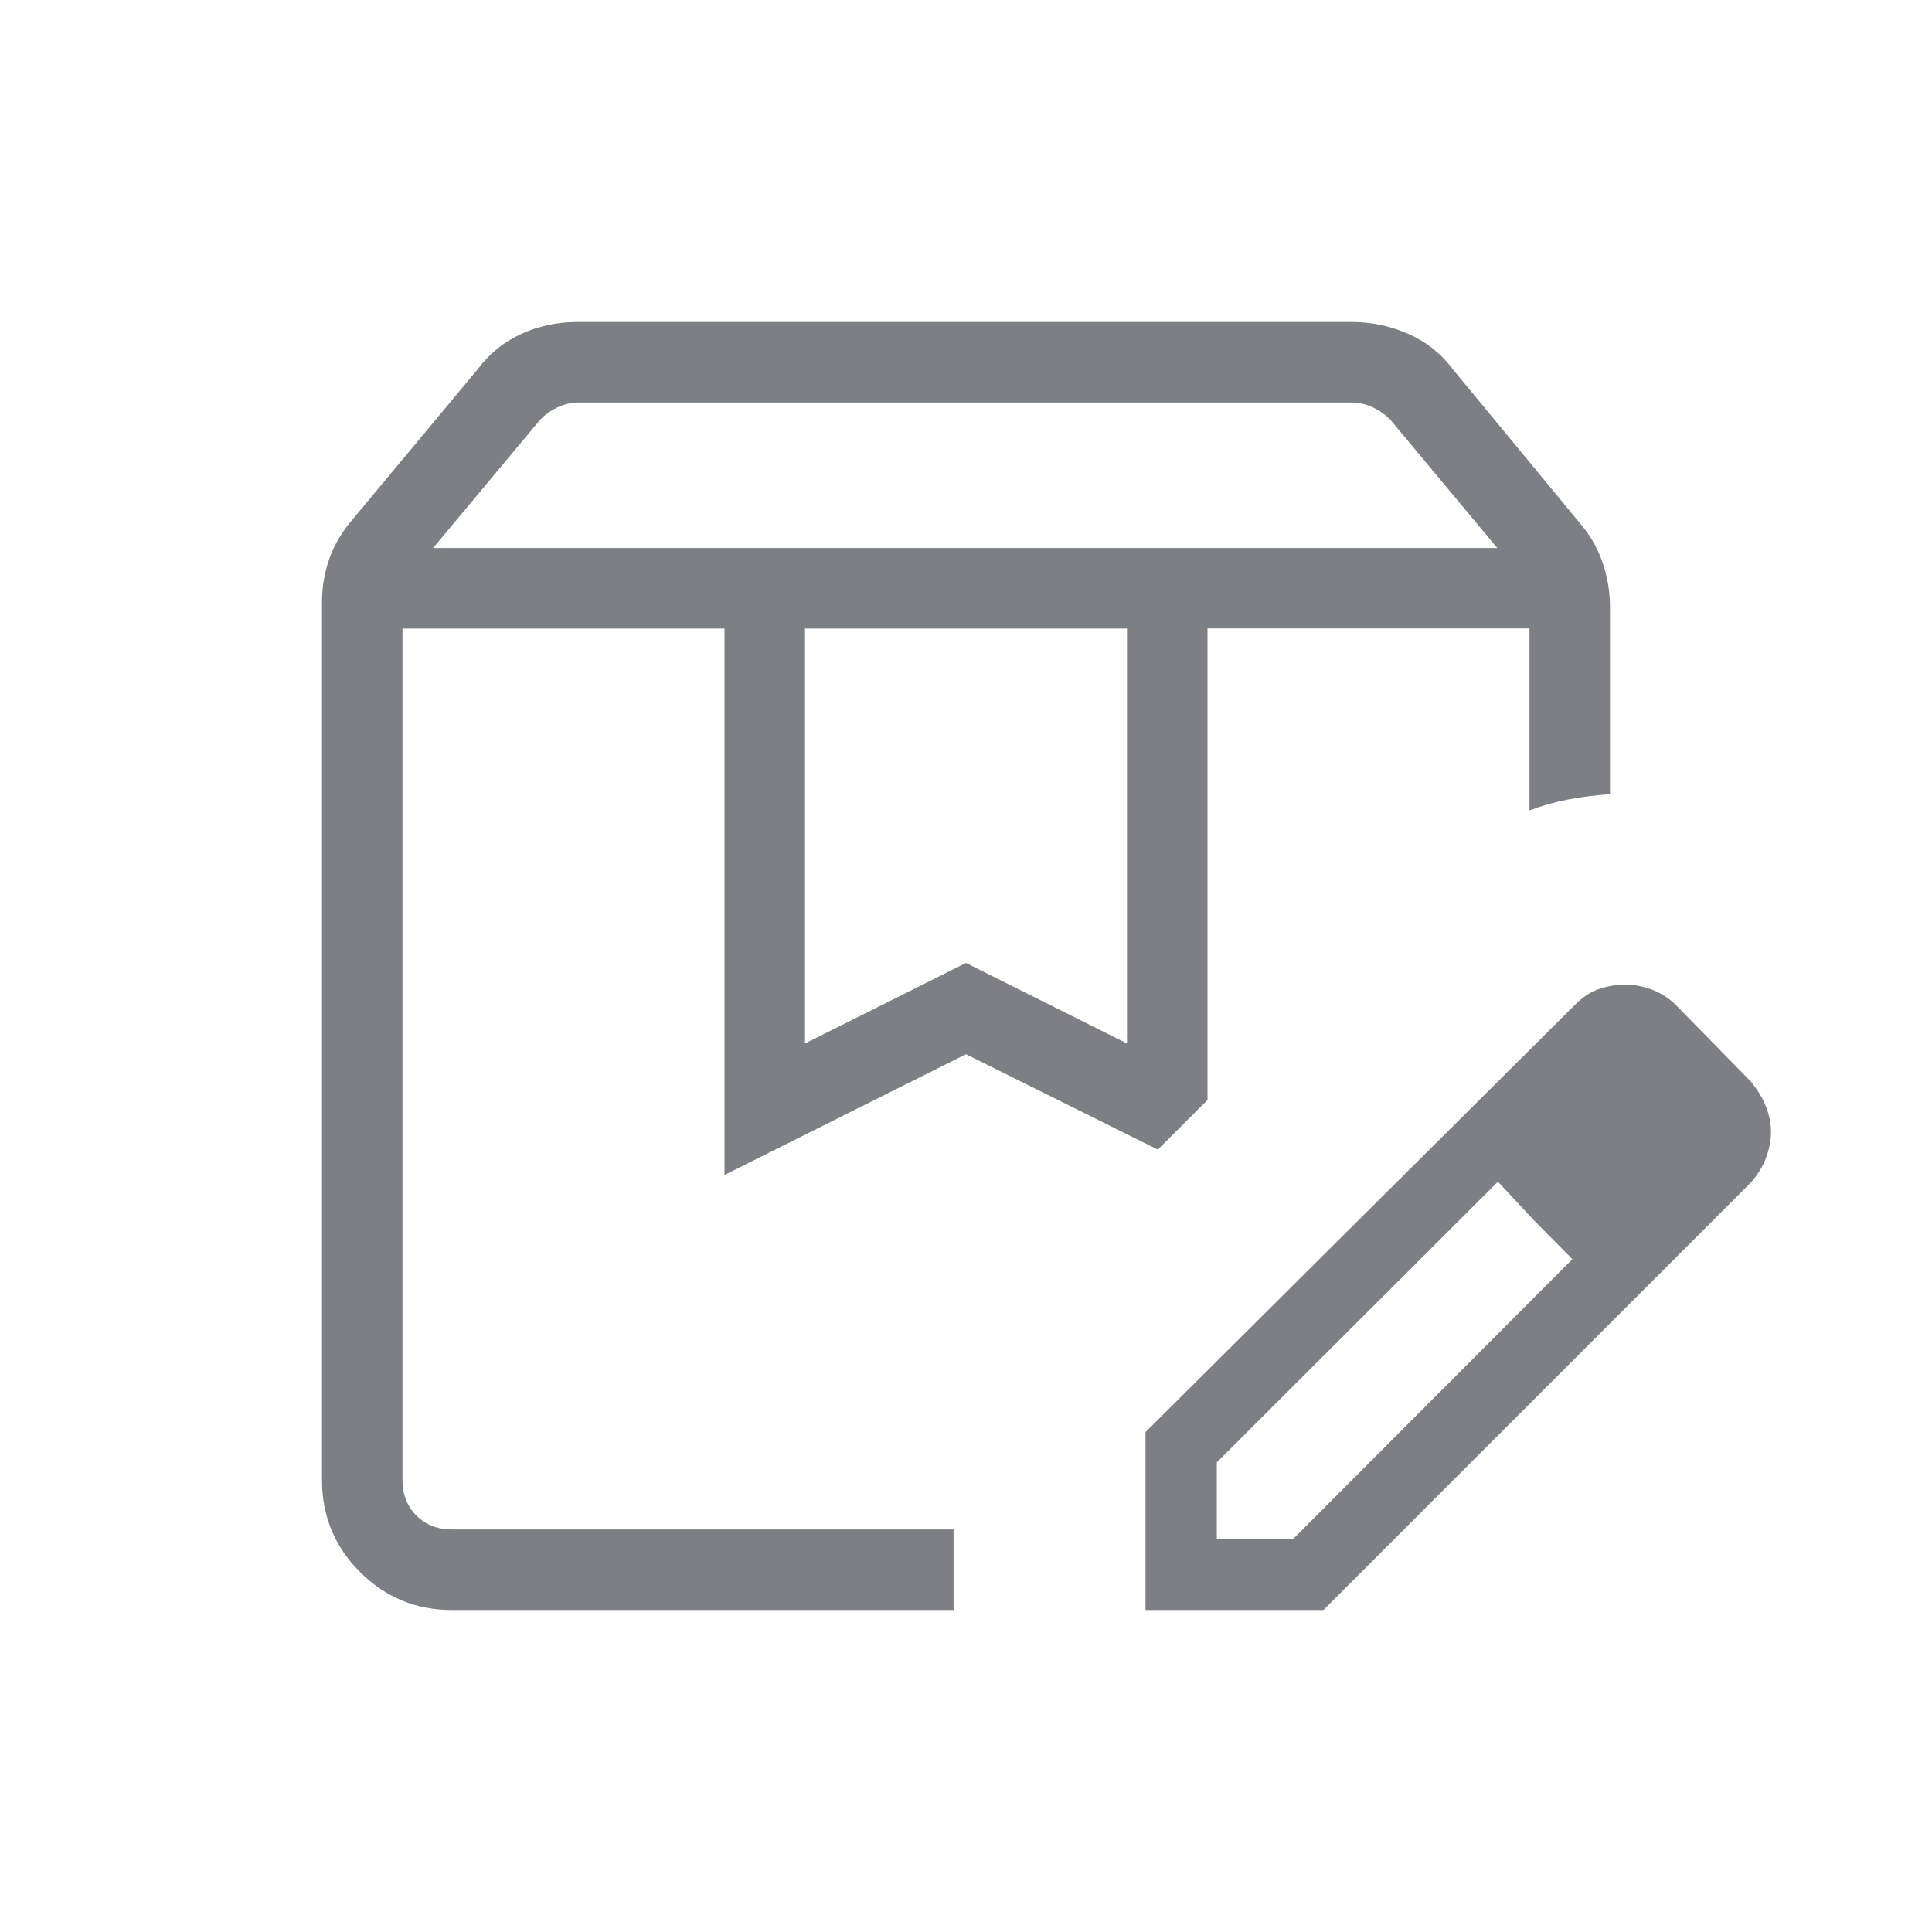 <svg width="80" height="80" viewBox="0 0 80 80" fill="none" xmlns="http://www.w3.org/2000/svg">
<g id="material-symbols-light:box-edit-outline">
<path id="Vector" d="M17.933 22.693H62L57.566 17.373C57.351 17.16 57.104 16.989 56.826 16.86C56.549 16.731 56.26 16.667 55.96 16.667H23.973C23.675 16.667 23.386 16.731 23.106 16.86C22.826 16.989 22.582 17.16 22.373 17.373L17.933 22.693ZM33.333 43.207L40 39.873L46.666 43.207V26.027H33.333V43.207ZM18.72 66.667C17.226 66.667 15.955 66.142 14.906 65.093C13.857 64.044 13.333 62.775 13.333 61.283V24.953C13.333 24.305 13.436 23.693 13.643 23.12C13.85 22.547 14.161 22.019 14.576 21.537L19.77 15.303C20.252 14.652 20.855 14.161 21.58 13.83C22.304 13.499 23.081 13.333 23.91 13.333H55.963C56.79 13.333 57.576 13.499 58.323 13.83C59.07 14.161 59.684 14.651 60.166 15.3L65.423 21.667C65.839 22.149 66.15 22.688 66.356 23.283C66.563 23.877 66.666 24.499 66.666 25.15V32.883C66.055 32.928 65.48 33.001 64.94 33.103C64.4 33.206 63.864 33.357 63.333 33.557V26.023H50V45.547L47.943 47.603L40 43.653L30 48.653V26.027H16.666V61.283C16.666 61.881 16.859 62.372 17.243 62.757C17.628 63.141 18.12 63.333 18.72 63.333H39.486V66.667H18.72ZM47.433 66.667V59.3L65.213 41.61C65.542 41.281 65.883 41.059 66.236 40.943C66.592 40.828 66.948 40.77 67.303 40.77C67.67 40.77 68.041 40.841 68.416 40.983C68.794 41.128 69.125 41.343 69.41 41.63L72.493 44.777C72.766 45.106 72.974 45.448 73.116 45.803C73.261 46.157 73.333 46.511 73.333 46.867C73.333 47.222 73.265 47.58 73.13 47.94C72.994 48.3 72.782 48.645 72.493 48.973L54.8 66.667H47.433ZM50.386 63.72H53.553L65.11 52.14L63.543 50.557L62.026 48.93L50.386 60.553V63.72ZM63.543 50.557L62.026 48.93L65.11 52.14L63.543 50.557Z" fill="#7C7F84"/>
</g>
</svg>
